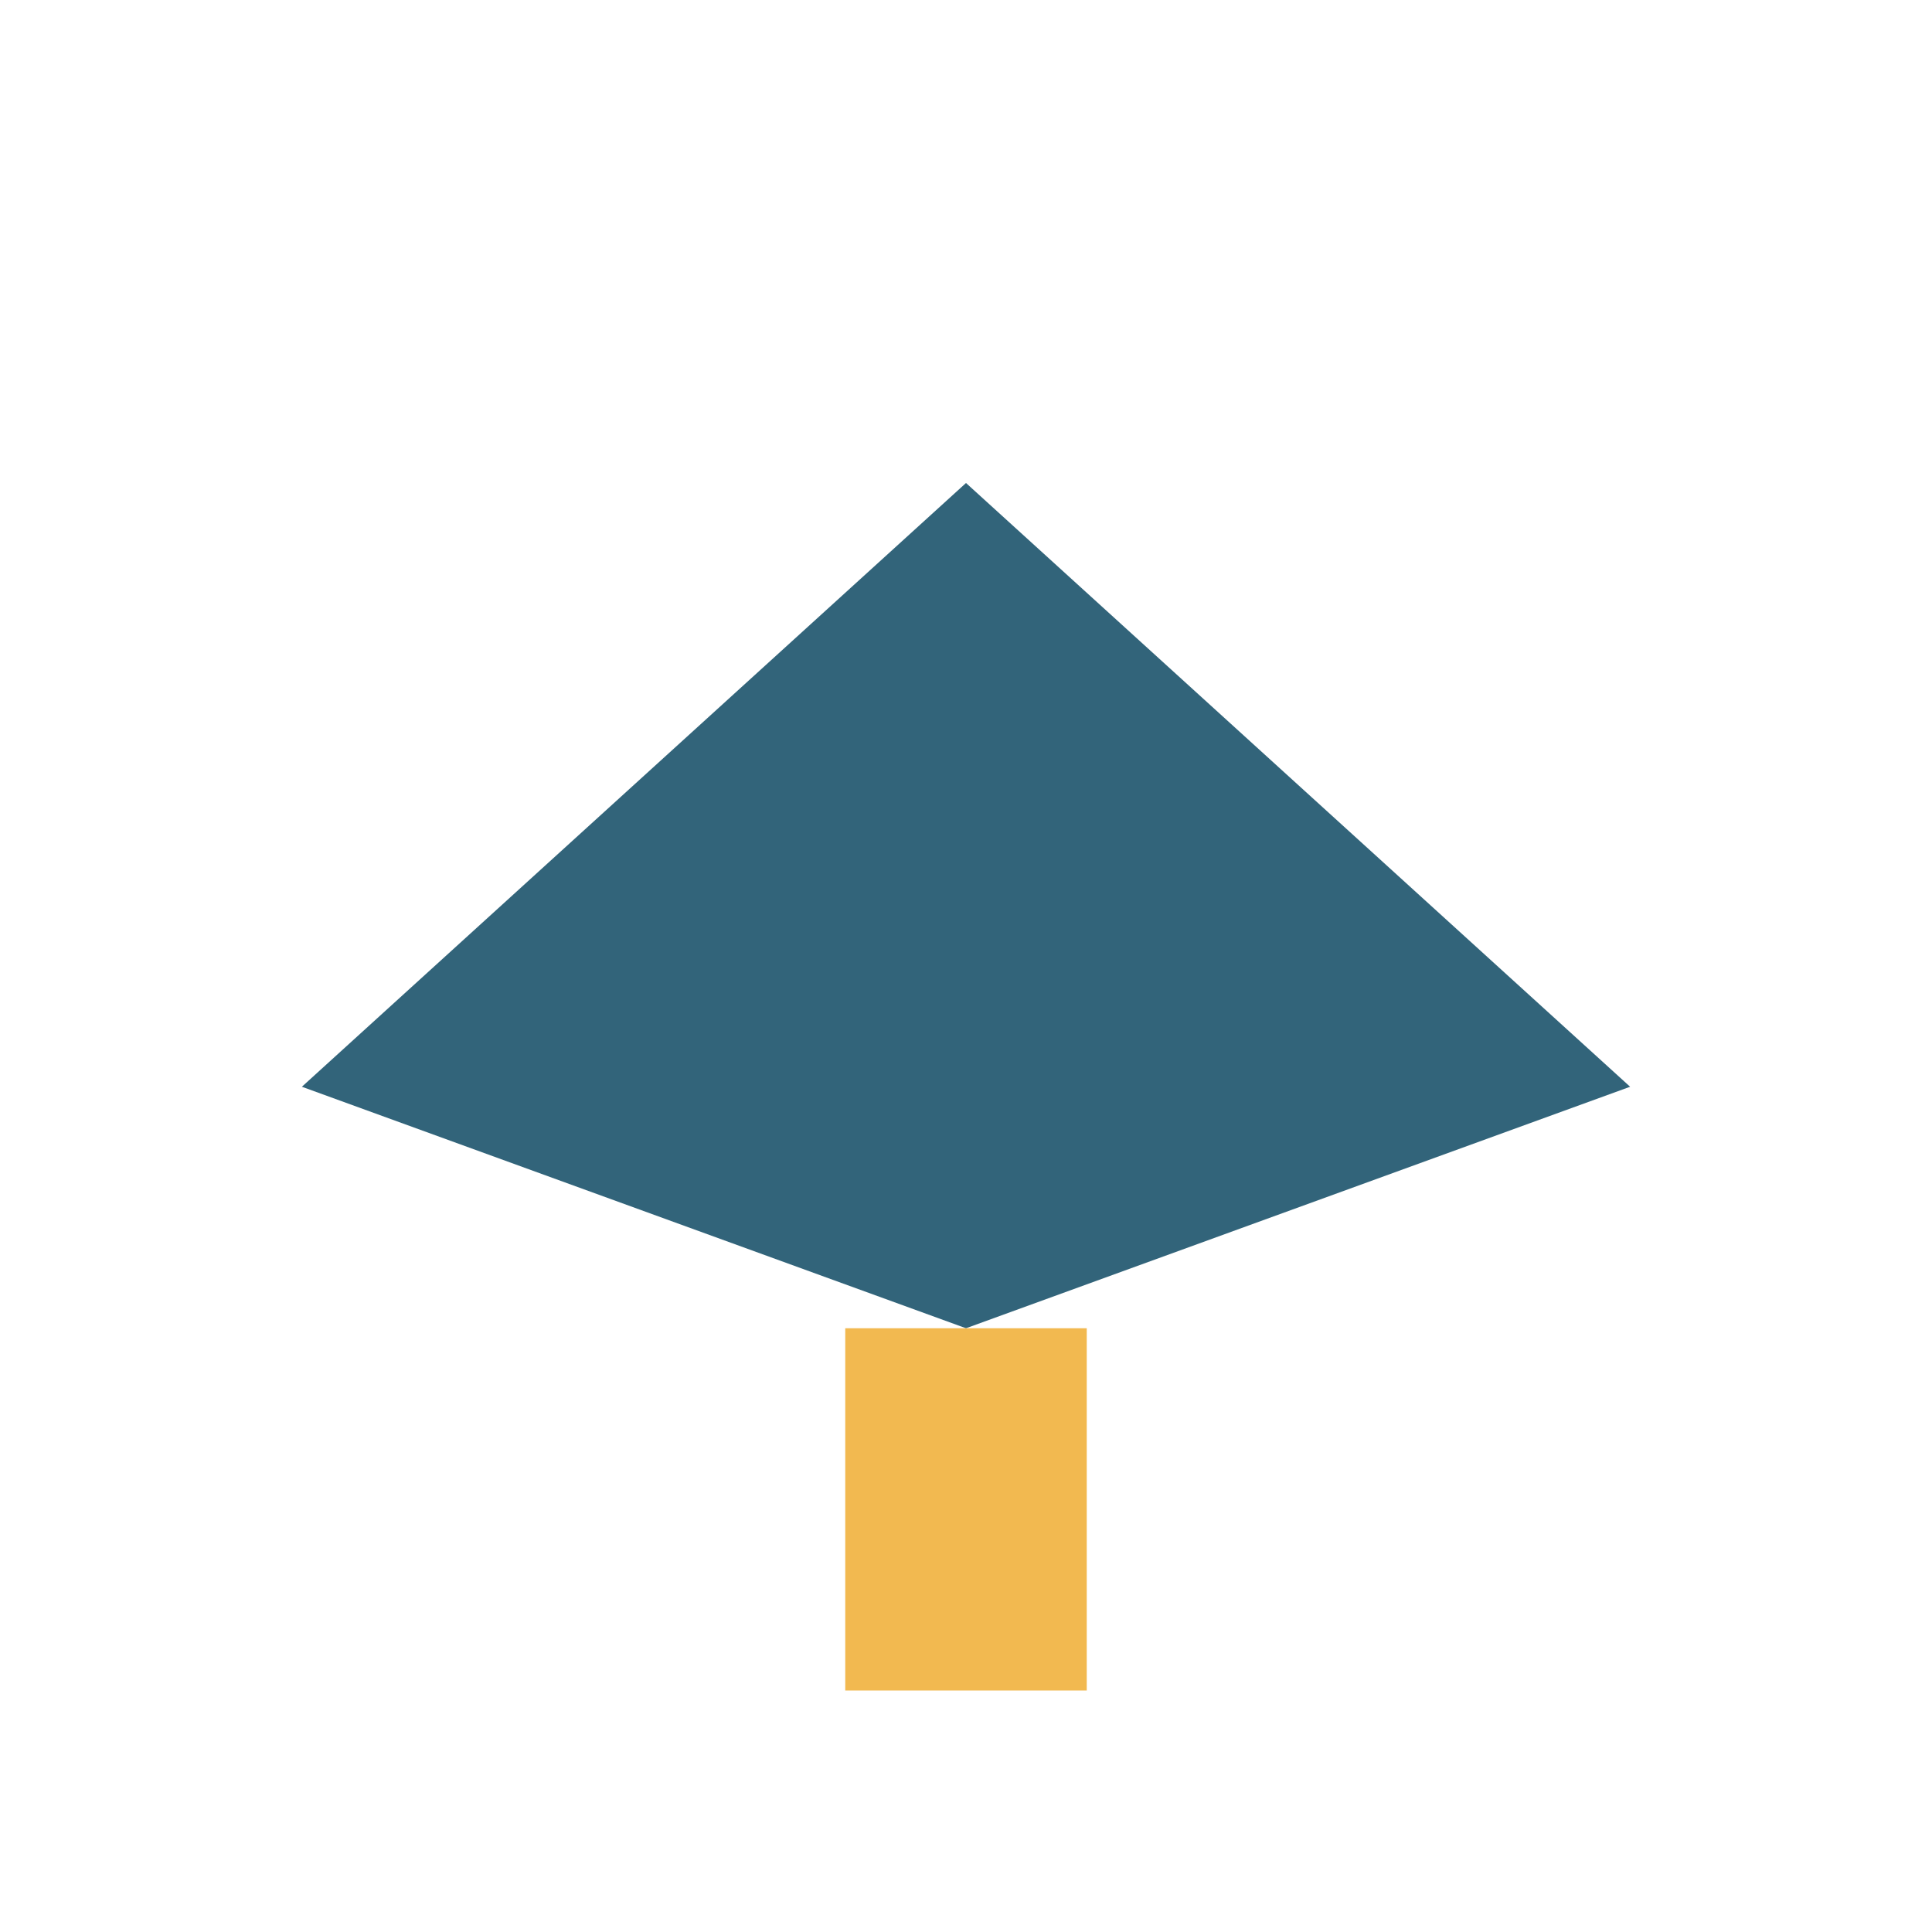 <?xml version="1.0" encoding="UTF-8"?>
<svg xmlns="http://www.w3.org/2000/svg" width="32" height="32" viewBox="0 0 32 32"><polygon points="5,18 16,8 27,18 16,22" fill="#32647A"/><rect x="14" y="22" width="4" height="6" fill="#F2B950"/></svg>